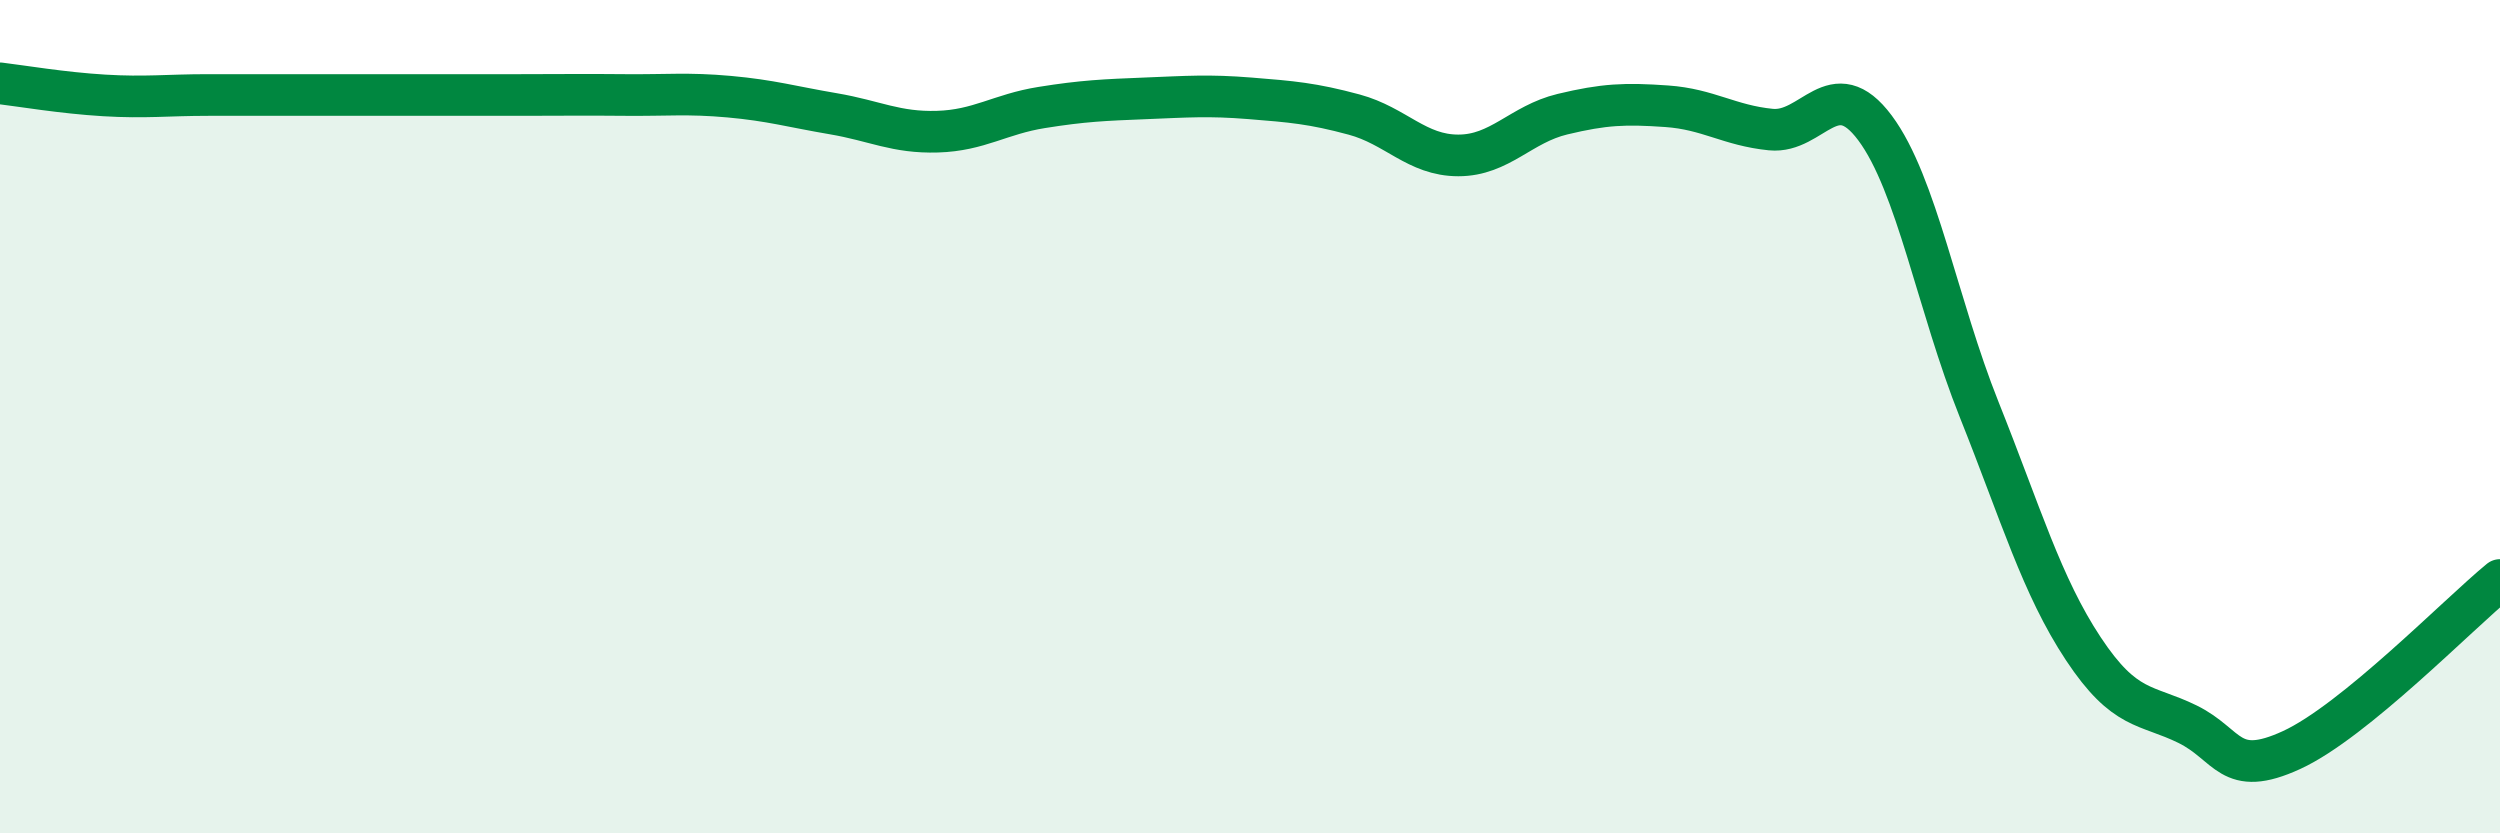 
    <svg width="60" height="20" viewBox="0 0 60 20" xmlns="http://www.w3.org/2000/svg">
      <path
        d="M 0,2 C 0.5,2.06 1.5,2.23 2.5,2.29 C 3.5,2.35 4,2.28 5,2.28 C 6,2.28 6.5,2.28 7.5,2.28 C 8.5,2.28 9,2.28 10,2.28 C 11,2.28 11.5,2.28 12.5,2.28 C 13.5,2.28 14,2.27 15,2.28 C 16,2.29 16.5,2.23 17.5,2.32 C 18.5,2.41 19,2.56 20,2.73 C 21,2.9 21.5,3.19 22.5,3.16 C 23.5,3.13 24,2.74 25,2.58 C 26,2.42 26.5,2.4 27.5,2.36 C 28.5,2.32 29,2.28 30,2.36 C 31,2.44 31.5,2.48 32.5,2.75 C 33.5,3.02 34,3.73 35,3.73 C 36,3.73 36.5,2.98 37.5,2.74 C 38.5,2.5 39,2.48 40,2.55 C 41,2.62 41.5,3.01 42.5,3.11 C 43.5,3.21 44,1.73 45,3.07 C 46,4.41 46.5,7.33 47.5,9.83 C 48.5,12.33 49,14.06 50,15.57 C 51,17.08 51.5,16.89 52.5,17.38 C 53.5,17.87 53.5,18.69 55,18 C 56.5,17.31 59,14.74 60,13.92L60 20L0 20Z"
        fill="#008740"
        opacity="0.1"
        stroke-linecap="round"
        stroke-linejoin="round"
      />
      <path
        d="M 0,2 C 0.5,2.06 1.5,2.23 2.5,2.29 C 3.5,2.35 4,2.28 5,2.28 C 6,2.28 6.5,2.28 7.5,2.28 C 8.5,2.28 9,2.28 10,2.28 C 11,2.28 11.5,2.28 12.5,2.28 C 13.5,2.28 14,2.27 15,2.28 C 16,2.29 16.5,2.23 17.5,2.32 C 18.5,2.41 19,2.56 20,2.73 C 21,2.9 21.5,3.19 22.5,3.16 C 23.5,3.13 24,2.74 25,2.58 C 26,2.42 26.5,2.4 27.5,2.36 C 28.5,2.32 29,2.28 30,2.36 C 31,2.44 31.5,2.48 32.5,2.75 C 33.5,3.02 34,3.73 35,3.73 C 36,3.73 36.5,2.98 37.5,2.74 C 38.5,2.5 39,2.48 40,2.55 C 41,2.62 41.5,3.01 42.5,3.11 C 43.5,3.21 44,1.73 45,3.07 C 46,4.41 46.5,7.33 47.5,9.83 C 48.5,12.33 49,14.06 50,15.57 C 51,17.08 51.5,16.89 52.5,17.38 C 53.5,17.87 53.5,18.69 55,18 C 56.5,17.31 59,14.74 60,13.92"
        stroke="#008740"
        stroke-width="1"
        fill="none"
        stroke-linecap="round"
        stroke-linejoin="round"
      />
    </svg>
  